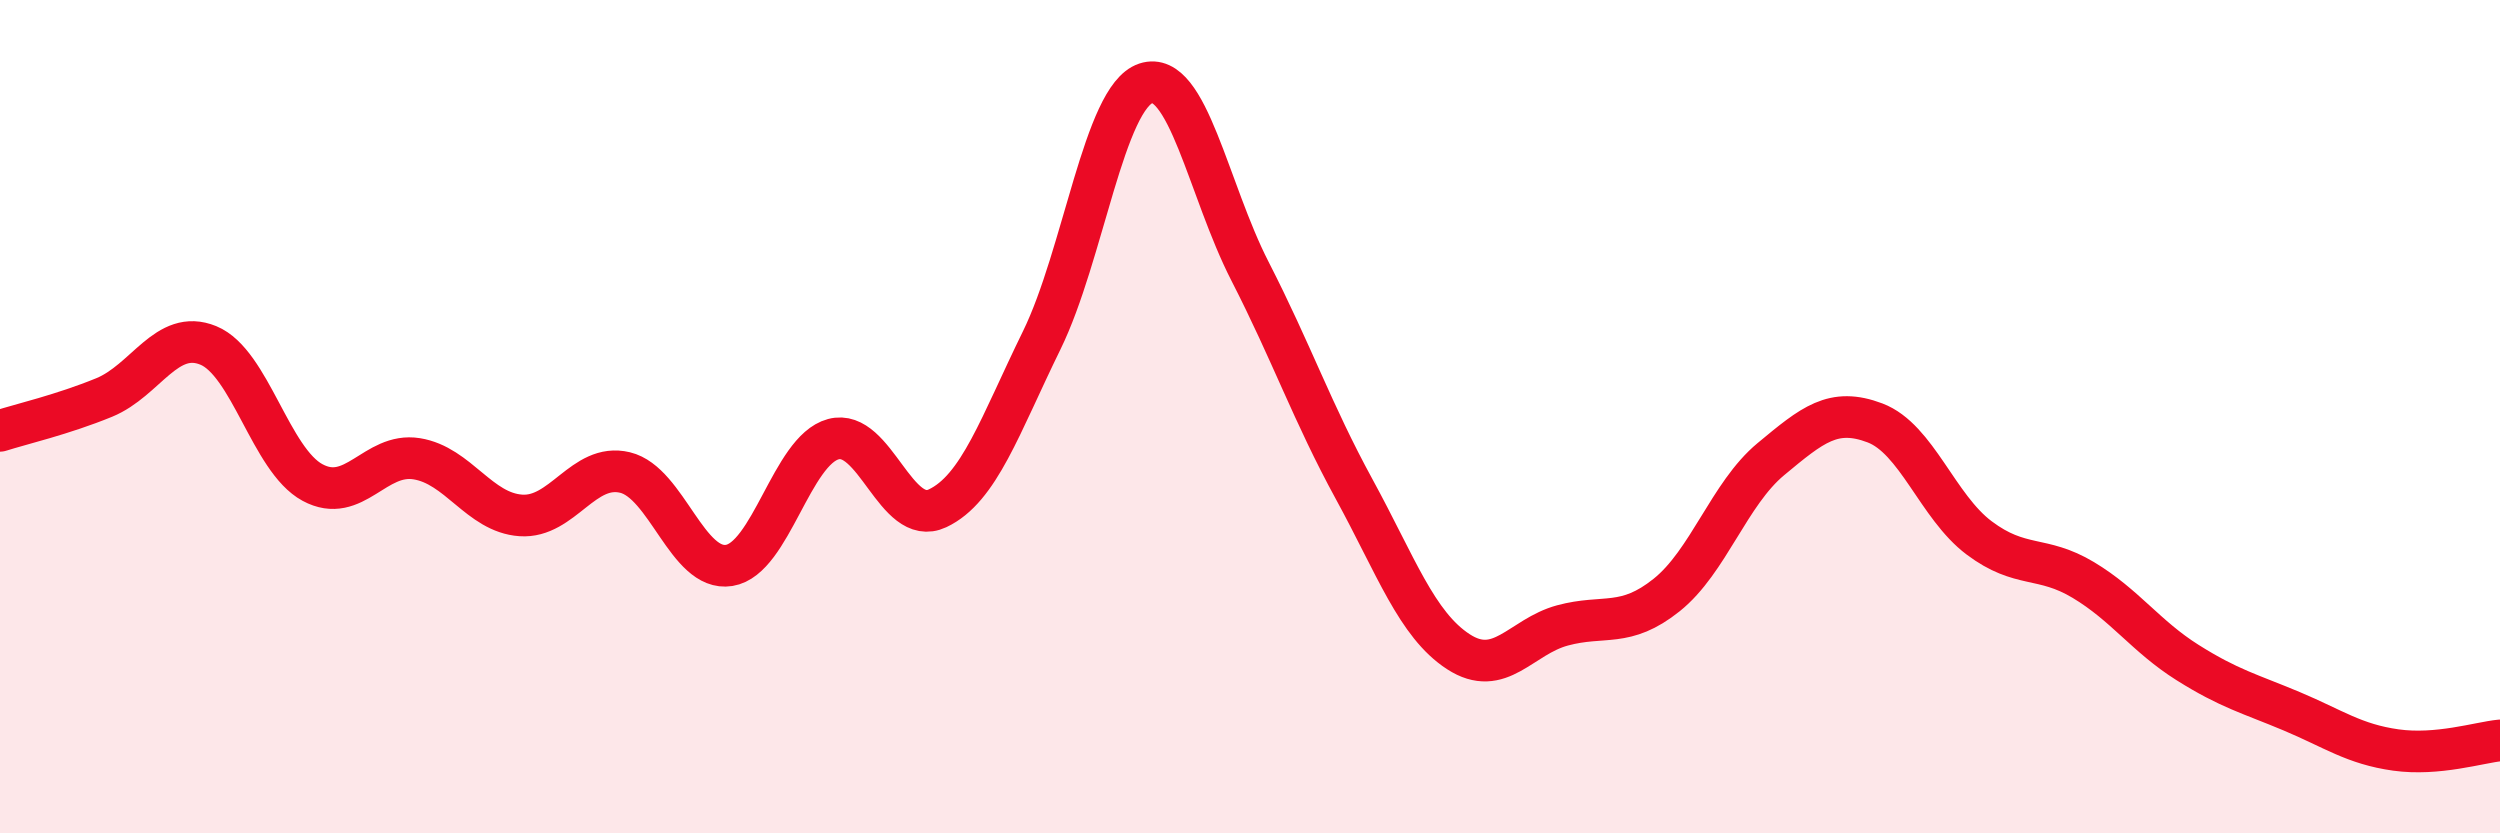 
    <svg width="60" height="20" viewBox="0 0 60 20" xmlns="http://www.w3.org/2000/svg">
      <path
        d="M 0,10.34 C 0.5,10.18 1.5,9.95 2.5,9.54 C 3.5,9.13 4,7.88 5,8.29 C 6,8.7 6.5,11.04 7.5,11.58 C 8.5,12.12 9,10.85 10,11.01 C 11,11.17 11.5,12.3 12.5,12.37 C 13.5,12.44 14,11.1 15,11.34 C 16,11.58 16.5,13.73 17.5,13.57 C 18.5,13.41 19,10.81 20,10.54 C 21,10.27 21.5,12.67 22.5,12.2 C 23.5,11.73 24,10.21 25,8.17 C 26,6.13 26.5,2.33 27.5,2 C 28.5,1.67 29,4.56 30,6.51 C 31,8.46 31.5,9.91 32.5,11.74 C 33.5,13.57 34,14.99 35,15.64 C 36,16.29 36.5,15.28 37.5,15.01 C 38.5,14.74 39,15.08 40,14.28 C 41,13.48 41.5,11.85 42.5,11.02 C 43.5,10.19 44,9.77 45,10.15 C 46,10.53 46.5,12.16 47.5,12.91 C 48.5,13.66 49,13.32 50,13.92 C 51,14.52 51.5,15.27 52.5,15.9 C 53.5,16.53 54,16.65 55,17.07 C 56,17.49 56.5,17.86 57.5,18 C 58.5,18.14 59.5,17.82 60,17.77L60 20L0 20Z"
        fill="#EB0A25"
        opacity="0.1"
        stroke-linecap="round"
        stroke-linejoin="round"
      />
      <path
        d="M 0,10.34 C 0.5,10.18 1.5,9.95 2.5,9.54 C 3.5,9.13 4,7.88 5,8.29 C 6,8.7 6.5,11.04 7.5,11.58 C 8.5,12.12 9,10.85 10,11.01 C 11,11.17 11.5,12.3 12.5,12.37 C 13.5,12.44 14,11.1 15,11.34 C 16,11.58 16.5,13.73 17.5,13.57 C 18.5,13.41 19,10.81 20,10.54 C 21,10.27 21.5,12.67 22.5,12.2 C 23.5,11.73 24,10.21 25,8.17 C 26,6.13 26.5,2.33 27.5,2 C 28.5,1.67 29,4.56 30,6.51 C 31,8.46 31.5,9.91 32.5,11.74 C 33.5,13.57 34,14.99 35,15.64 C 36,16.29 36.5,15.28 37.5,15.01 C 38.5,14.74 39,15.08 40,14.28 C 41,13.48 41.5,11.85 42.5,11.02 C 43.5,10.19 44,9.77 45,10.15 C 46,10.53 46.5,12.16 47.5,12.91 C 48.5,13.66 49,13.32 50,13.92 C 51,14.52 51.5,15.27 52.5,15.9 C 53.5,16.53 54,16.65 55,17.07 C 56,17.49 56.5,17.86 57.5,18 C 58.5,18.14 59.5,17.82 60,17.77"
        stroke="#EB0A25"
        stroke-width="1"
        fill="none"
        stroke-linecap="round"
        stroke-linejoin="round"
      />
    </svg>
  